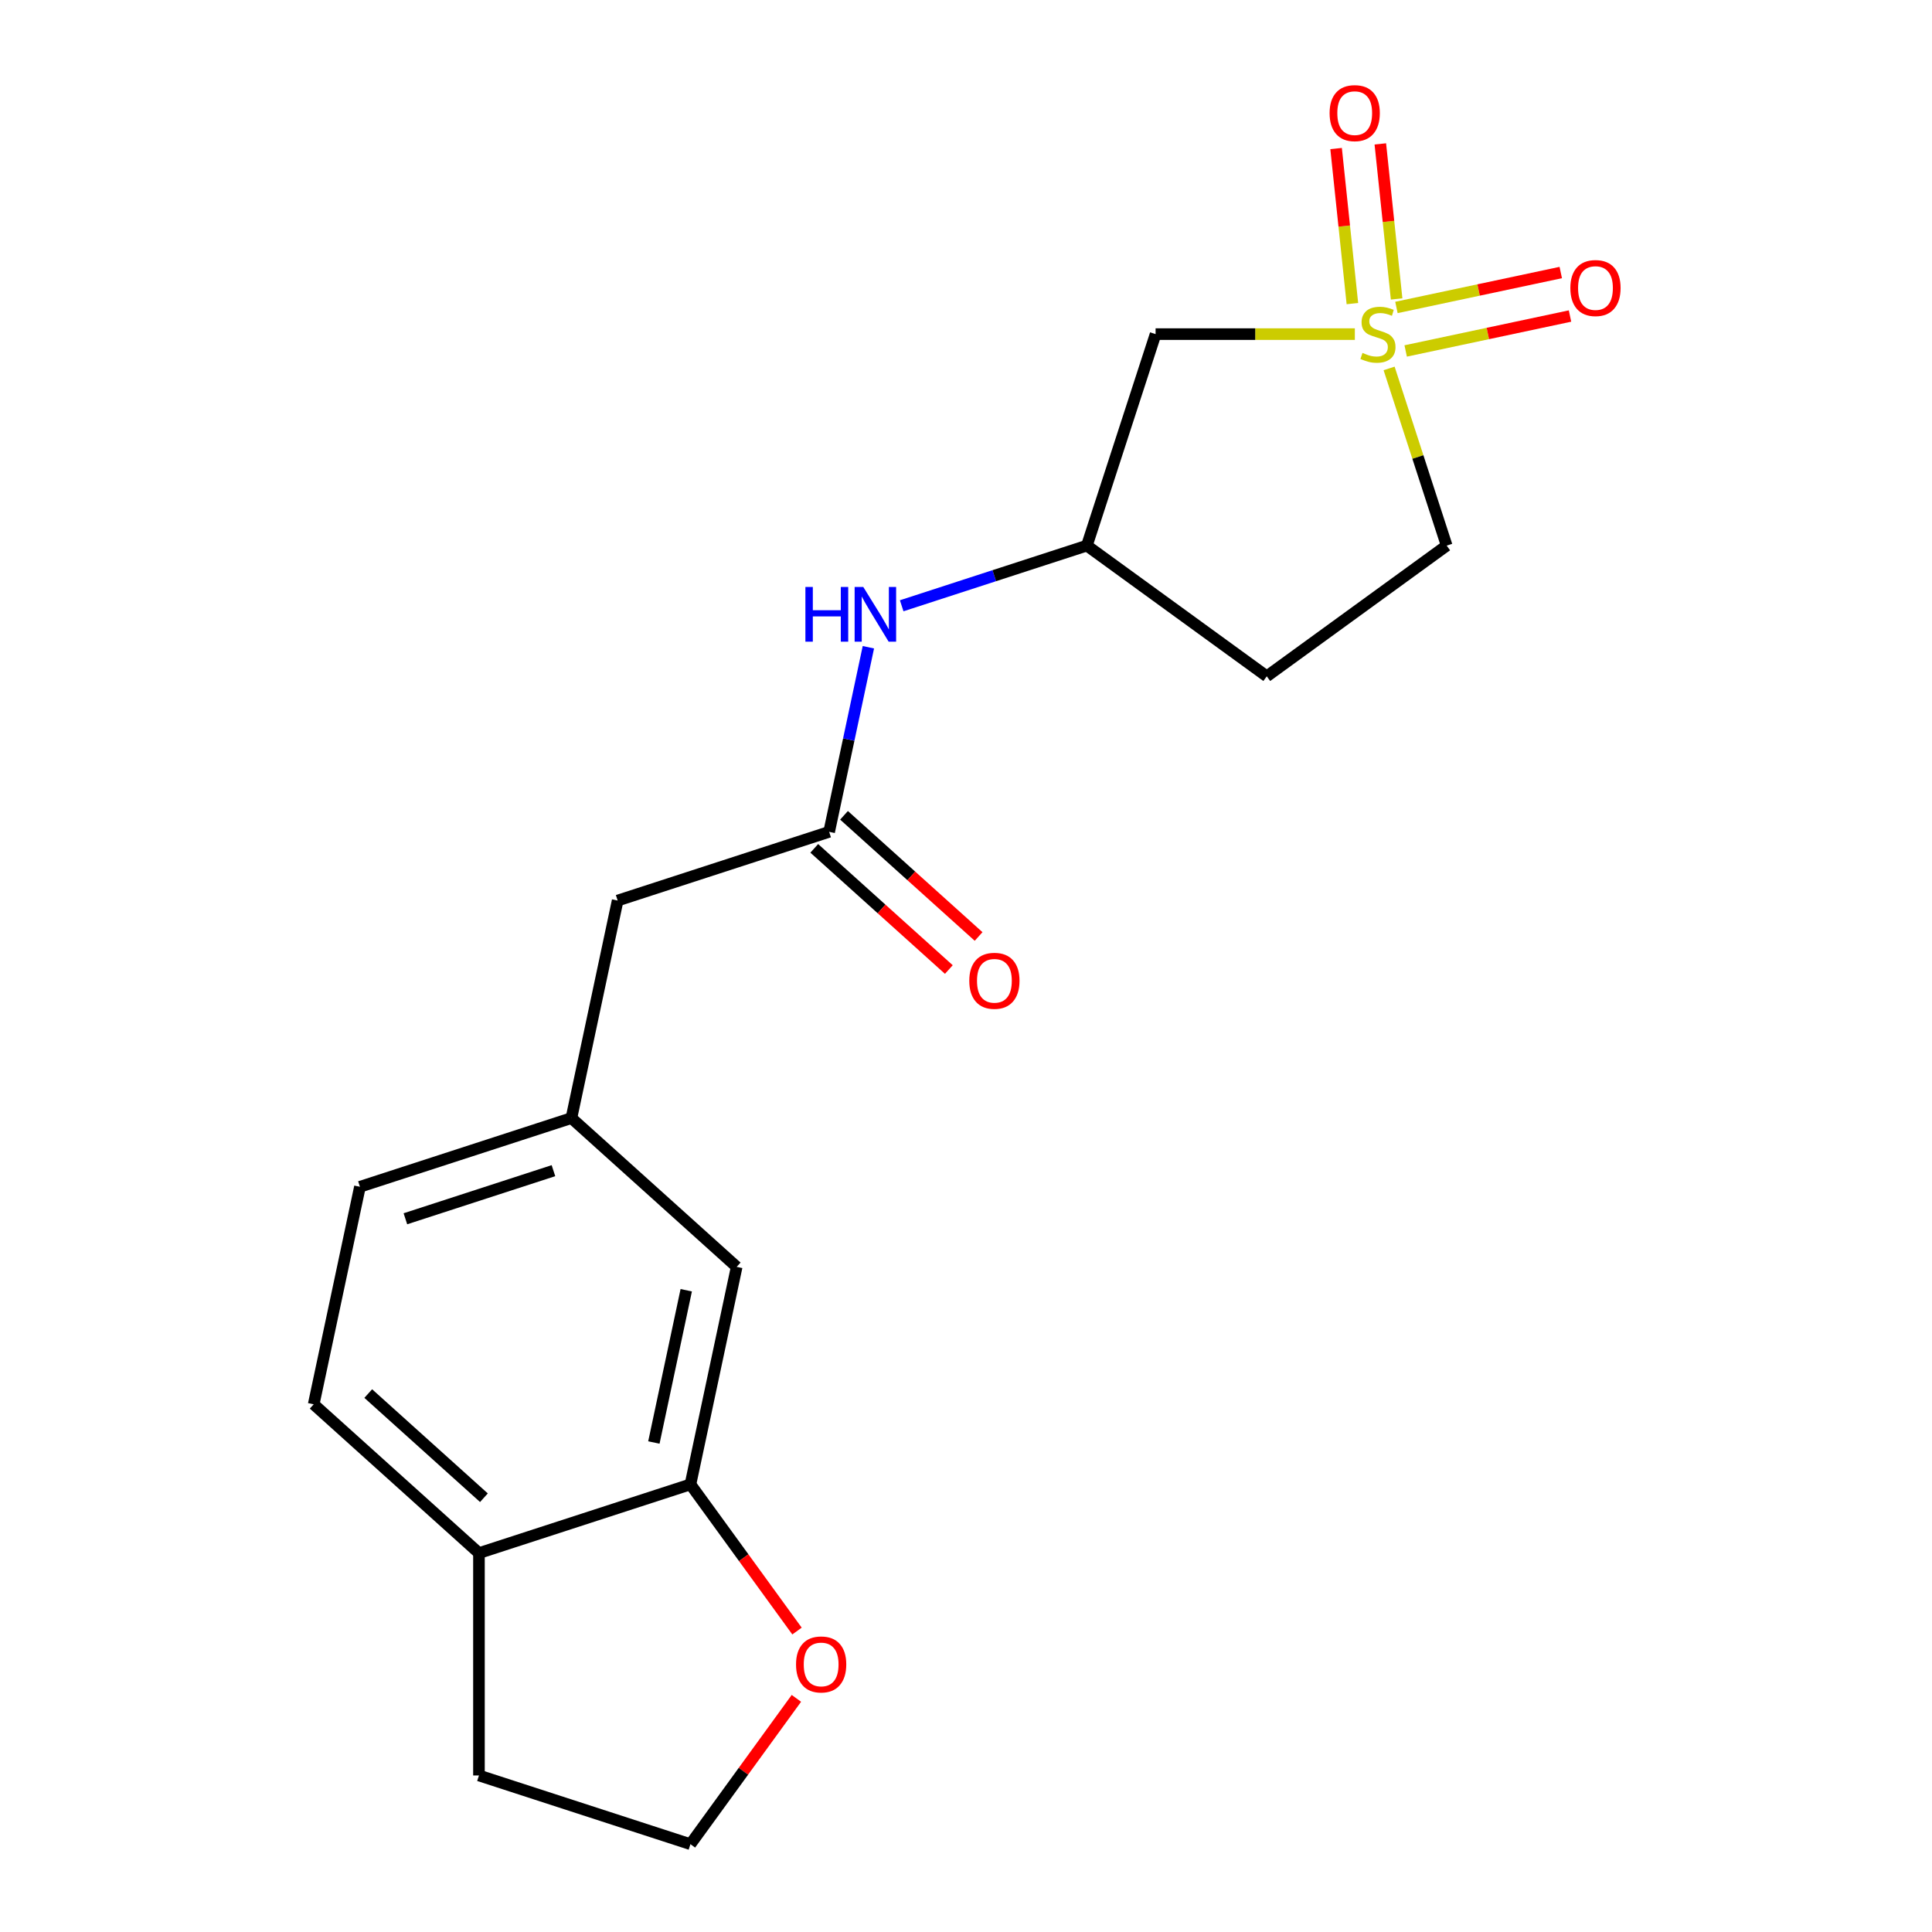 <?xml version='1.0' encoding='iso-8859-1'?>
<svg version='1.1' baseProfile='full'
              xmlns='http://www.w3.org/2000/svg'
                      xmlns:rdkit='http://www.rdkit.org/xml'
                      xmlns:xlink='http://www.w3.org/1999/xlink'
                  xml:space='preserve'
width='1000px' height='1000px' viewBox='0 0 1000 1000'>
<!-- END OF HEADER -->
<rect style='opacity:1.0;fill:#FFFFFF;stroke:none' width='1000' height='1000' x='0' y='0'> </rect>
<path class='bond-0' d='M 701.271,172.939 L 649.7,172.939' style='fill:none;fill-rule:evenodd;stroke:#CCCC00;stroke-width:6px;stroke-linecap:butt;stroke-linejoin:miter;stroke-opacity:1' />
<path class='bond-0' d='M 649.7,172.939 L 598.129,172.939' style='fill:none;fill-rule:evenodd;stroke:#000000;stroke-width:6px;stroke-linecap:butt;stroke-linejoin:miter;stroke-opacity:1' />
<path class='bond-3' d='M 722.889,154.739 L 718.671,114.608' style='fill:none;fill-rule:evenodd;stroke:#CCCC00;stroke-width:6px;stroke-linecap:butt;stroke-linejoin:miter;stroke-opacity:1' />
<path class='bond-3' d='M 718.671,114.608 L 714.453,74.477' style='fill:none;fill-rule:evenodd;stroke:#FF0000;stroke-width:6px;stroke-linecap:butt;stroke-linejoin:miter;stroke-opacity:1' />
<path class='bond-3' d='M 699.995,157.145 L 695.777,117.014' style='fill:none;fill-rule:evenodd;stroke:#CCCC00;stroke-width:6px;stroke-linecap:butt;stroke-linejoin:miter;stroke-opacity:1' />
<path class='bond-3' d='M 695.777,117.014 L 691.559,76.883' style='fill:none;fill-rule:evenodd;stroke:#FF0000;stroke-width:6px;stroke-linecap:butt;stroke-linejoin:miter;stroke-opacity:1' />
<path class='bond-4' d='M 727.579,181.656 L 770.107,172.616' style='fill:none;fill-rule:evenodd;stroke:#CCCC00;stroke-width:6px;stroke-linecap:butt;stroke-linejoin:miter;stroke-opacity:1' />
<path class='bond-4' d='M 770.107,172.616 L 812.634,163.577' style='fill:none;fill-rule:evenodd;stroke:#FF0000;stroke-width:6px;stroke-linecap:butt;stroke-linejoin:miter;stroke-opacity:1' />
<path class='bond-4' d='M 722.793,159.139 L 765.321,150.1' style='fill:none;fill-rule:evenodd;stroke:#CCCC00;stroke-width:6px;stroke-linecap:butt;stroke-linejoin:miter;stroke-opacity:1' />
<path class='bond-4' d='M 765.321,150.1 L 807.848,141.06' style='fill:none;fill-rule:evenodd;stroke:#FF0000;stroke-width:6px;stroke-linecap:butt;stroke-linejoin:miter;stroke-opacity:1' />
<path class='bond-7' d='M 718.998,190.697 L 733.897,236.551' style='fill:none;fill-rule:evenodd;stroke:#CCCC00;stroke-width:6px;stroke-linecap:butt;stroke-linejoin:miter;stroke-opacity:1' />
<path class='bond-7' d='M 733.897,236.551 L 748.796,282.405' style='fill:none;fill-rule:evenodd;stroke:#000000;stroke-width:6px;stroke-linecap:butt;stroke-linejoin:miter;stroke-opacity:1' />
<path class='bond-6' d='M 598.129,172.939 L 562.561,282.405' style='fill:none;fill-rule:evenodd;stroke:#000000;stroke-width:6px;stroke-linecap:butt;stroke-linejoin:miter;stroke-opacity:1' />
<path class='bond-1' d='M 429.165,430.557 L 439.319,382.784' style='fill:none;fill-rule:evenodd;stroke:#000000;stroke-width:6px;stroke-linecap:butt;stroke-linejoin:miter;stroke-opacity:1' />
<path class='bond-1' d='M 439.319,382.784 L 449.474,335.011' style='fill:none;fill-rule:evenodd;stroke:#0000FF;stroke-width:6px;stroke-linecap:butt;stroke-linejoin:miter;stroke-opacity:1' />
<path class='bond-11' d='M 421.463,439.111 L 456.292,470.471' style='fill:none;fill-rule:evenodd;stroke:#000000;stroke-width:6px;stroke-linecap:butt;stroke-linejoin:miter;stroke-opacity:1' />
<path class='bond-11' d='M 456.292,470.471 L 491.121,501.831' style='fill:none;fill-rule:evenodd;stroke:#FF0000;stroke-width:6px;stroke-linecap:butt;stroke-linejoin:miter;stroke-opacity:1' />
<path class='bond-11' d='M 436.866,422.004 L 471.695,453.364' style='fill:none;fill-rule:evenodd;stroke:#000000;stroke-width:6px;stroke-linecap:butt;stroke-linejoin:miter;stroke-opacity:1' />
<path class='bond-11' d='M 471.695,453.364 L 506.524,484.724' style='fill:none;fill-rule:evenodd;stroke:#FF0000;stroke-width:6px;stroke-linecap:butt;stroke-linejoin:miter;stroke-opacity:1' />
<path class='bond-14' d='M 429.165,430.557 L 319.698,466.125' style='fill:none;fill-rule:evenodd;stroke:#000000;stroke-width:6px;stroke-linecap:butt;stroke-linejoin:miter;stroke-opacity:1' />
<path class='bond-2' d='M 357.373,768.31 L 381.304,655.726' style='fill:none;fill-rule:evenodd;stroke:#000000;stroke-width:6px;stroke-linecap:butt;stroke-linejoin:miter;stroke-opacity:1' />
<path class='bond-2' d='M 338.446,746.637 L 355.197,667.828' style='fill:none;fill-rule:evenodd;stroke:#000000;stroke-width:6px;stroke-linecap:butt;stroke-linejoin:miter;stroke-opacity:1' />
<path class='bond-8' d='M 357.373,768.31 L 384.953,806.27' style='fill:none;fill-rule:evenodd;stroke:#000000;stroke-width:6px;stroke-linecap:butt;stroke-linejoin:miter;stroke-opacity:1' />
<path class='bond-8' d='M 384.953,806.27 L 412.532,844.23' style='fill:none;fill-rule:evenodd;stroke:#FF0000;stroke-width:6px;stroke-linecap:butt;stroke-linejoin:miter;stroke-opacity:1' />
<path class='bond-20' d='M 357.373,768.31 L 247.907,803.878' style='fill:none;fill-rule:evenodd;stroke:#000000;stroke-width:6px;stroke-linecap:butt;stroke-linejoin:miter;stroke-opacity:1' />
<path class='bond-5' d='M 466.713,313.548 L 514.637,297.977' style='fill:none;fill-rule:evenodd;stroke:#0000FF;stroke-width:6px;stroke-linecap:butt;stroke-linejoin:miter;stroke-opacity:1' />
<path class='bond-5' d='M 514.637,297.977 L 562.561,282.405' style='fill:none;fill-rule:evenodd;stroke:#000000;stroke-width:6px;stroke-linecap:butt;stroke-linejoin:miter;stroke-opacity:1' />
<path class='bond-19' d='M 562.561,282.405 L 655.679,350.059' style='fill:none;fill-rule:evenodd;stroke:#000000;stroke-width:6px;stroke-linecap:butt;stroke-linejoin:miter;stroke-opacity:1' />
<path class='bond-13' d='M 748.796,282.405 L 655.679,350.059' style='fill:none;fill-rule:evenodd;stroke:#000000;stroke-width:6px;stroke-linecap:butt;stroke-linejoin:miter;stroke-opacity:1' />
<path class='bond-17' d='M 412.212,879.065 L 384.793,916.805' style='fill:none;fill-rule:evenodd;stroke:#FF0000;stroke-width:6px;stroke-linecap:butt;stroke-linejoin:miter;stroke-opacity:1' />
<path class='bond-17' d='M 384.793,916.805 L 357.373,954.545' style='fill:none;fill-rule:evenodd;stroke:#000000;stroke-width:6px;stroke-linecap:butt;stroke-linejoin:miter;stroke-opacity:1' />
<path class='bond-9' d='M 381.304,655.726 L 295.768,578.709' style='fill:none;fill-rule:evenodd;stroke:#000000;stroke-width:6px;stroke-linecap:butt;stroke-linejoin:miter;stroke-opacity:1' />
<path class='bond-10' d='M 247.907,803.878 L 162.371,726.862' style='fill:none;fill-rule:evenodd;stroke:#000000;stroke-width:6px;stroke-linecap:butt;stroke-linejoin:miter;stroke-opacity:1' />
<path class='bond-10' d='M 250.48,775.219 L 190.605,721.307' style='fill:none;fill-rule:evenodd;stroke:#000000;stroke-width:6px;stroke-linecap:butt;stroke-linejoin:miter;stroke-opacity:1' />
<path class='bond-18' d='M 247.907,803.878 L 247.907,918.978' style='fill:none;fill-rule:evenodd;stroke:#000000;stroke-width:6px;stroke-linecap:butt;stroke-linejoin:miter;stroke-opacity:1' />
<path class='bond-12' d='M 295.768,578.709 L 319.698,466.125' style='fill:none;fill-rule:evenodd;stroke:#000000;stroke-width:6px;stroke-linecap:butt;stroke-linejoin:miter;stroke-opacity:1' />
<path class='bond-16' d='M 295.768,578.709 L 186.302,614.277' style='fill:none;fill-rule:evenodd;stroke:#000000;stroke-width:6px;stroke-linecap:butt;stroke-linejoin:miter;stroke-opacity:1' />
<path class='bond-16' d='M 286.462,605.938 L 209.835,630.835' style='fill:none;fill-rule:evenodd;stroke:#000000;stroke-width:6px;stroke-linecap:butt;stroke-linejoin:miter;stroke-opacity:1' />
<path class='bond-15' d='M 162.371,726.862 L 186.302,614.277' style='fill:none;fill-rule:evenodd;stroke:#000000;stroke-width:6px;stroke-linecap:butt;stroke-linejoin:miter;stroke-opacity:1' />
<path class='bond-21' d='M 357.373,954.545 L 247.907,918.978' style='fill:none;fill-rule:evenodd;stroke:#000000;stroke-width:6px;stroke-linecap:butt;stroke-linejoin:miter;stroke-opacity:1' />
<path  class='atom-0' d='M 705.229 182.659
Q 705.549 182.779, 706.869 183.339
Q 708.189 183.899, 709.629 184.259
Q 711.109 184.579, 712.549 184.579
Q 715.229 184.579, 716.789 183.299
Q 718.349 181.979, 718.349 179.699
Q 718.349 178.139, 717.549 177.179
Q 716.789 176.219, 715.589 175.699
Q 714.389 175.179, 712.389 174.579
Q 709.869 173.819, 708.349 173.099
Q 706.869 172.379, 705.789 170.859
Q 704.749 169.339, 704.749 166.779
Q 704.749 163.219, 707.149 161.019
Q 709.589 158.819, 714.389 158.819
Q 717.669 158.819, 721.389 160.379
L 720.469 163.459
Q 717.069 162.059, 714.509 162.059
Q 711.749 162.059, 710.229 163.219
Q 708.709 164.339, 708.749 166.299
Q 708.749 167.819, 709.509 168.739
Q 710.309 169.659, 711.429 170.179
Q 712.589 170.699, 714.509 171.299
Q 717.069 172.099, 718.589 172.899
Q 720.109 173.699, 721.189 175.339
Q 722.309 176.939, 722.309 179.699
Q 722.309 183.619, 719.669 185.739
Q 717.069 187.819, 712.709 187.819
Q 710.189 187.819, 708.269 187.259
Q 706.389 186.739, 704.149 185.819
L 705.229 182.659
' fill='#CCCC00'/>
<path  class='atom-4' d='M 688.197 58.55
Q 688.197 51.75, 691.557 47.95
Q 694.917 44.15, 701.197 44.15
Q 707.477 44.15, 710.837 47.95
Q 714.197 51.75, 714.197 58.55
Q 714.197 65.43, 710.797 69.35
Q 707.397 73.23, 701.197 73.23
Q 694.957 73.23, 691.557 69.35
Q 688.197 65.47, 688.197 58.55
M 701.197 70.03
Q 705.517 70.03, 707.837 67.15
Q 710.197 64.23, 710.197 58.55
Q 710.197 52.99, 707.837 50.19
Q 705.517 47.35, 701.197 47.35
Q 696.877 47.35, 694.517 50.15
Q 692.197 52.95, 692.197 58.55
Q 692.197 64.27, 694.517 67.15
Q 696.877 70.03, 701.197 70.03
' fill='#FF0000'/>
<path  class='atom-5' d='M 812.813 149.089
Q 812.813 142.289, 816.173 138.489
Q 819.533 134.689, 825.813 134.689
Q 832.093 134.689, 835.453 138.489
Q 838.813 142.289, 838.813 149.089
Q 838.813 155.969, 835.413 159.889
Q 832.013 163.769, 825.813 163.769
Q 819.573 163.769, 816.173 159.889
Q 812.813 156.009, 812.813 149.089
M 825.813 160.569
Q 830.133 160.569, 832.453 157.689
Q 834.813 154.769, 834.813 149.089
Q 834.813 143.529, 832.453 140.729
Q 830.133 137.889, 825.813 137.889
Q 821.493 137.889, 819.133 140.689
Q 816.813 143.489, 816.813 149.089
Q 816.813 154.809, 819.133 157.689
Q 821.493 160.569, 825.813 160.569
' fill='#FF0000'/>
<path  class='atom-6' d='M 416.875 303.813
L 420.715 303.813
L 420.715 315.853
L 435.195 315.853
L 435.195 303.813
L 439.035 303.813
L 439.035 332.133
L 435.195 332.133
L 435.195 319.053
L 420.715 319.053
L 420.715 332.133
L 416.875 332.133
L 416.875 303.813
' fill='#0000FF'/>
<path  class='atom-6' d='M 446.835 303.813
L 456.115 318.813
Q 457.035 320.293, 458.515 322.973
Q 459.995 325.653, 460.075 325.813
L 460.075 303.813
L 463.835 303.813
L 463.835 332.133
L 459.955 332.133
L 449.995 315.733
Q 448.835 313.813, 447.595 311.613
Q 446.395 309.413, 446.035 308.733
L 446.035 332.133
L 442.355 332.133
L 442.355 303.813
L 446.835 303.813
' fill='#0000FF'/>
<path  class='atom-9' d='M 412.027 861.508
Q 412.027 854.708, 415.387 850.908
Q 418.747 847.108, 425.027 847.108
Q 431.307 847.108, 434.667 850.908
Q 438.027 854.708, 438.027 861.508
Q 438.027 868.388, 434.627 872.308
Q 431.227 876.188, 425.027 876.188
Q 418.787 876.188, 415.387 872.308
Q 412.027 868.428, 412.027 861.508
M 425.027 872.988
Q 429.347 872.988, 431.667 870.108
Q 434.027 867.188, 434.027 861.508
Q 434.027 855.948, 431.667 853.148
Q 429.347 850.308, 425.027 850.308
Q 420.707 850.308, 418.347 853.108
Q 416.027 855.908, 416.027 861.508
Q 416.027 867.228, 418.347 870.108
Q 420.707 872.988, 425.027 872.988
' fill='#FF0000'/>
<path  class='atom-12' d='M 501.7 507.654
Q 501.7 500.854, 505.06 497.054
Q 508.42 493.254, 514.7 493.254
Q 520.98 493.254, 524.34 497.054
Q 527.7 500.854, 527.7 507.654
Q 527.7 514.534, 524.3 518.454
Q 520.9 522.334, 514.7 522.334
Q 508.46 522.334, 505.06 518.454
Q 501.7 514.574, 501.7 507.654
M 514.7 519.134
Q 519.02 519.134, 521.34 516.254
Q 523.7 513.334, 523.7 507.654
Q 523.7 502.094, 521.34 499.294
Q 519.02 496.454, 514.7 496.454
Q 510.38 496.454, 508.02 499.254
Q 505.7 502.054, 505.7 507.654
Q 505.7 513.374, 508.02 516.254
Q 510.38 519.134, 514.7 519.134
' fill='#FF0000'/>
</svg>
